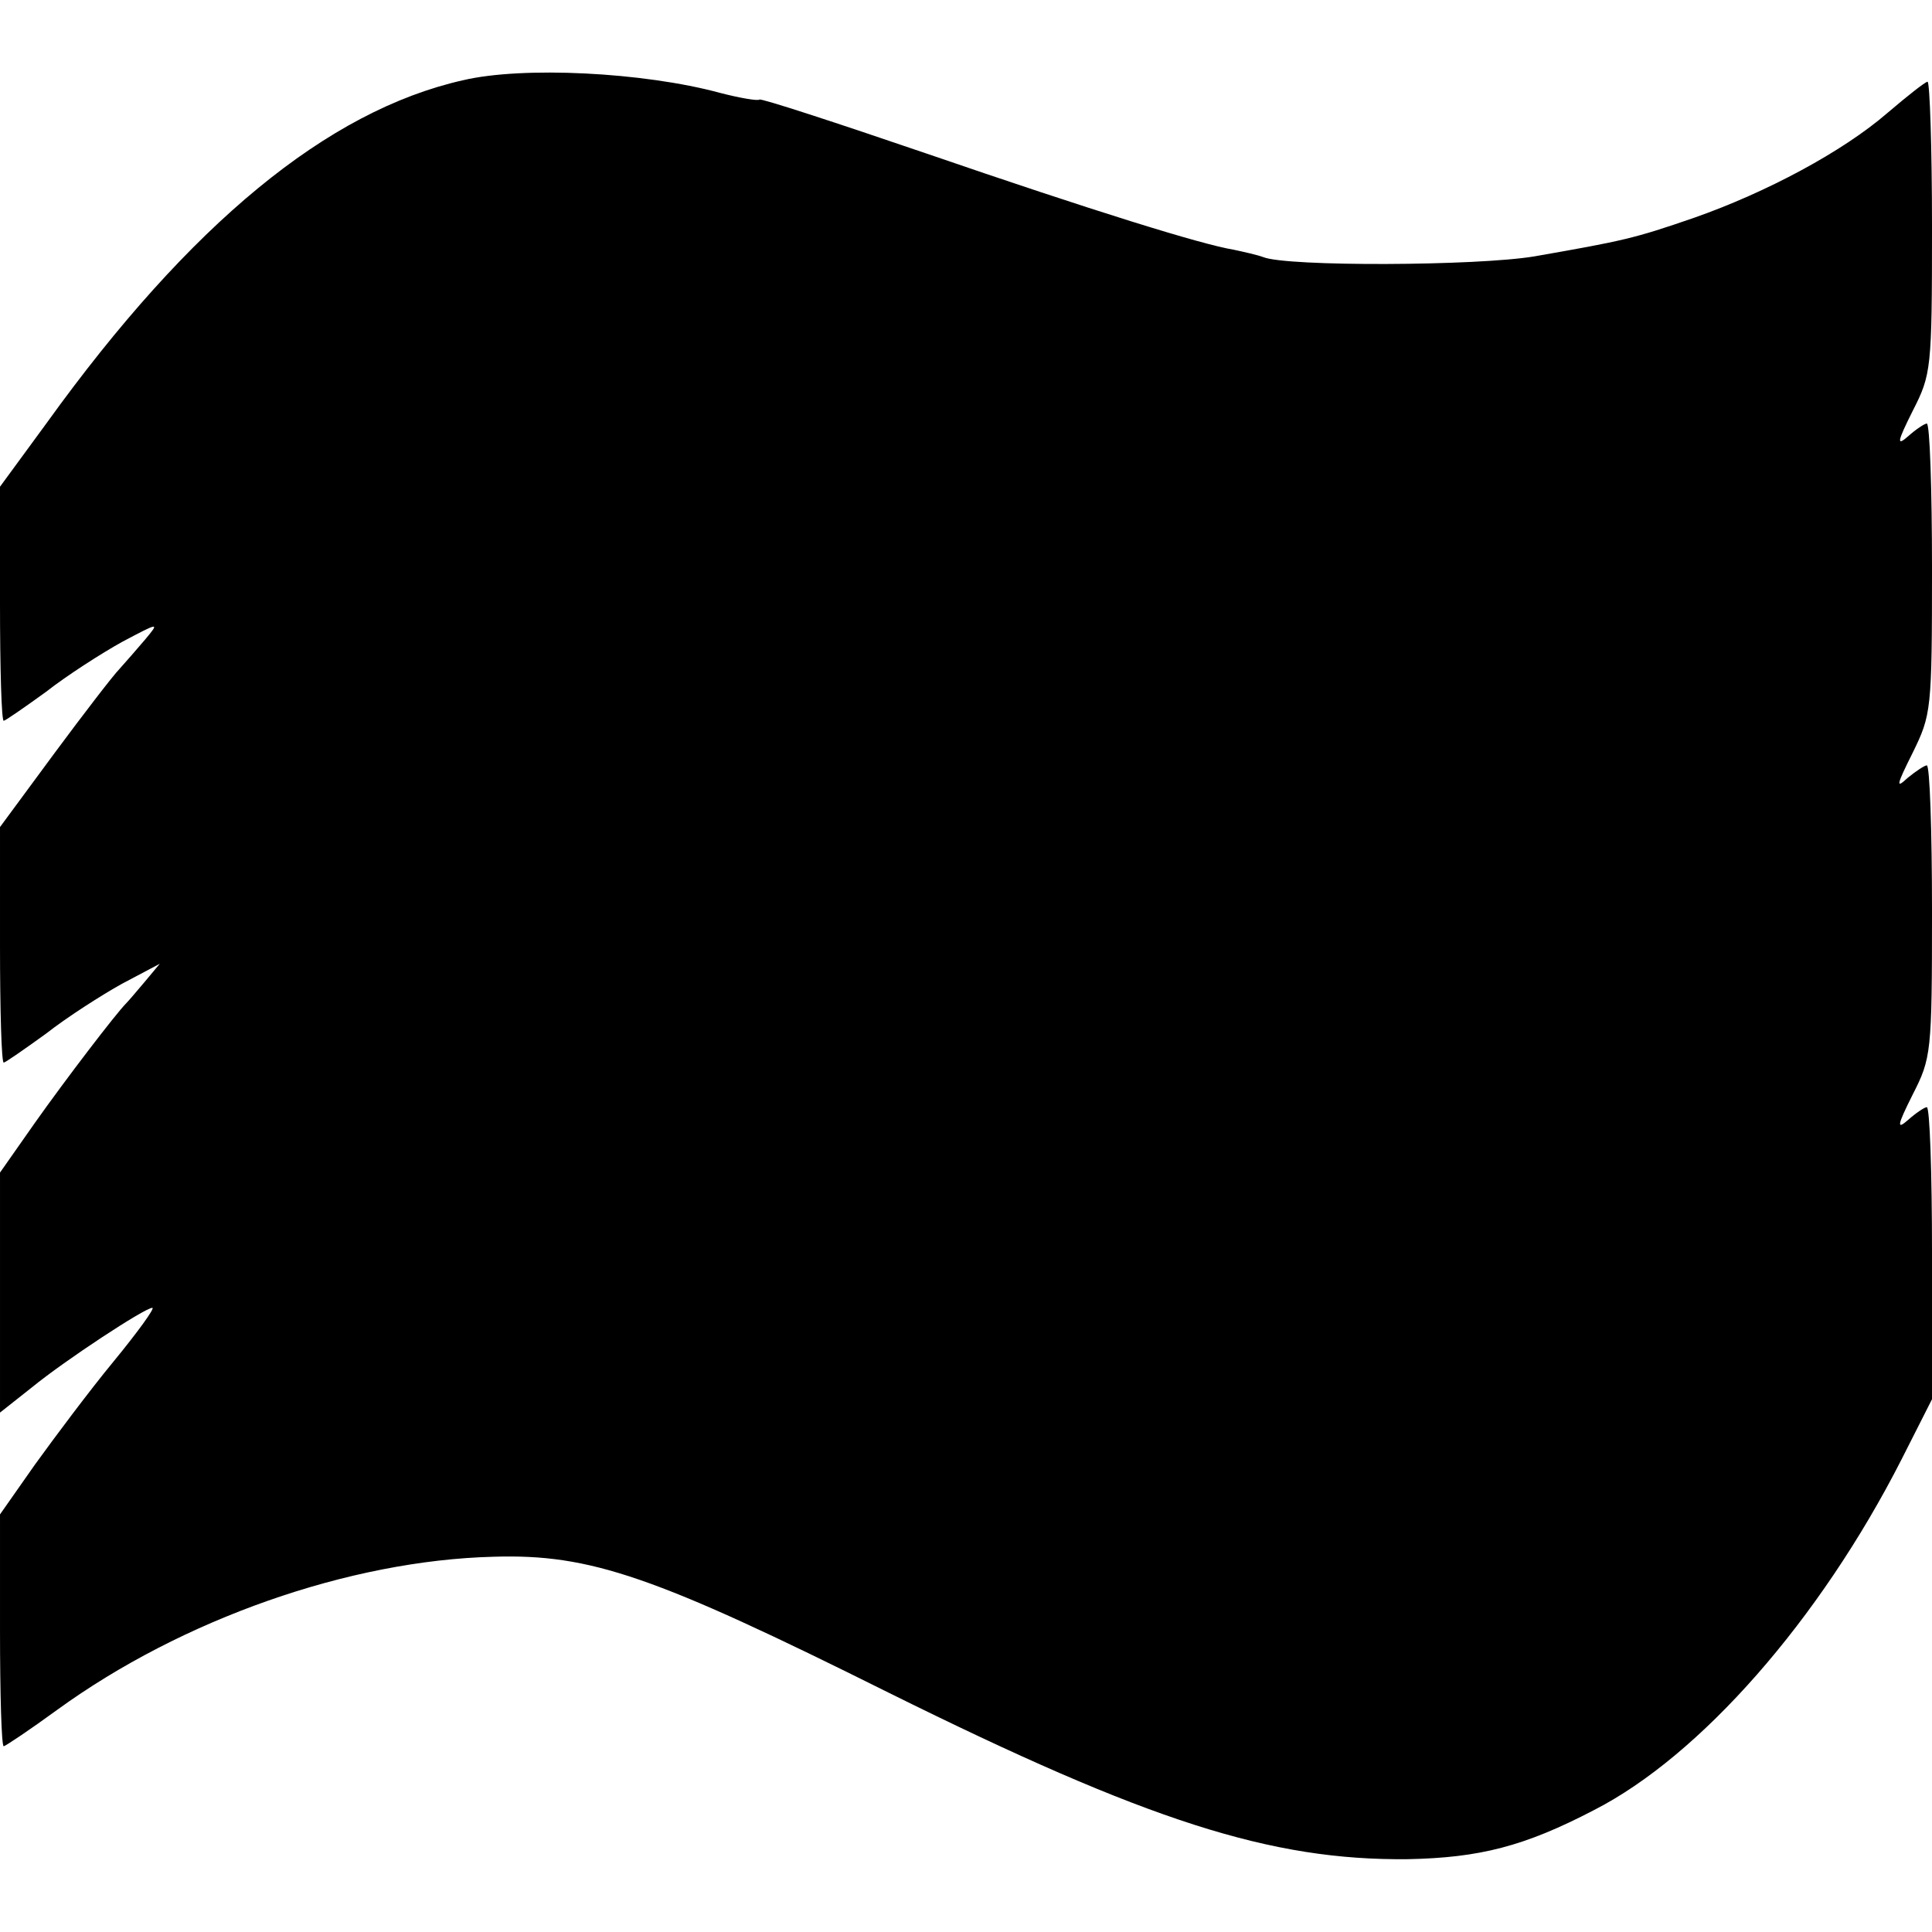 <?xml version="1.0" standalone="no"?>
<!DOCTYPE svg PUBLIC "-//W3C//DTD SVG 20010904//EN"
 "http://www.w3.org/TR/2001/REC-SVG-20010904/DTD/svg10.dtd">
<svg version="1.0" xmlns="http://www.w3.org/2000/svg"
 width="260pt" height="260pt" viewBox="0 0 260 260"
 preserveAspectRatio="xMidYMid meet">
<g transform="translate(0,260) scale(0.1,-0.1)"
fill="#000000" stroke="none">
<path d="M623 2492 c-182 -41 -367 -193 -560 -461 l-63 -86 0 -157 c0 -87 2
-158 5 -158 2 0 28 18 57 39 28 22 75 52 102 67 51 27 51 27 31 3 -11 -13 -26
-30 -34 -39 -8 -8 -48 -60 -88 -114 l-73 -99 0 -159 c0 -87 2 -158 5 -158 2 0
28 18 57 39 28 22 75 52 102 67 l51 27 -20 -24 c-11 -13 -22 -26 -25 -29 -14
-14 -82 -103 -123 -161 l-47 -67 0 -161 0 -162 43 34 c44 36 152 107 162 107
4 0 -20 -33 -52 -72 -33 -40 -80 -103 -106 -139 l-47 -67 0 -156 c0 -86 2
-156 5 -156 2 0 35 22 72 49 168 122 393 201 587 206 131 4 217 -26 532 -183
349 -173 514 -226 699 -224 96 2 156 17 250 66 143 73 304 256 414 472 l41 81
0 197 c0 108 -3 196 -7 196 -3 0 -15 -8 -25 -17 -16 -14 -15 -8 6 34 25 49 26
56 26 247 0 108 -3 196 -7 196 -3 0 -15 -8 -26 -17 -16 -15 -15 -10 7 34 25
51 26 57 26 248 0 107 -3 195 -7 195 -3 0 -15 -8 -25 -17 -16 -14 -15 -8 6 34
25 49 26 56 26 247 0 108 -3 196 -6 196 -3 0 -27 -19 -54 -42 -60 -52 -163
-107 -260 -141 -81 -28 -95 -31 -215 -52 -78 -13 -333 -14 -365 -1 -8 3 -26 7
-40 10 -43 7 -188 52 -415 130 -120 41 -221 74 -223 72 -2 -2 -26 2 -53 9
-103 28 -266 36 -346 17z"/>
</g>
</svg>
